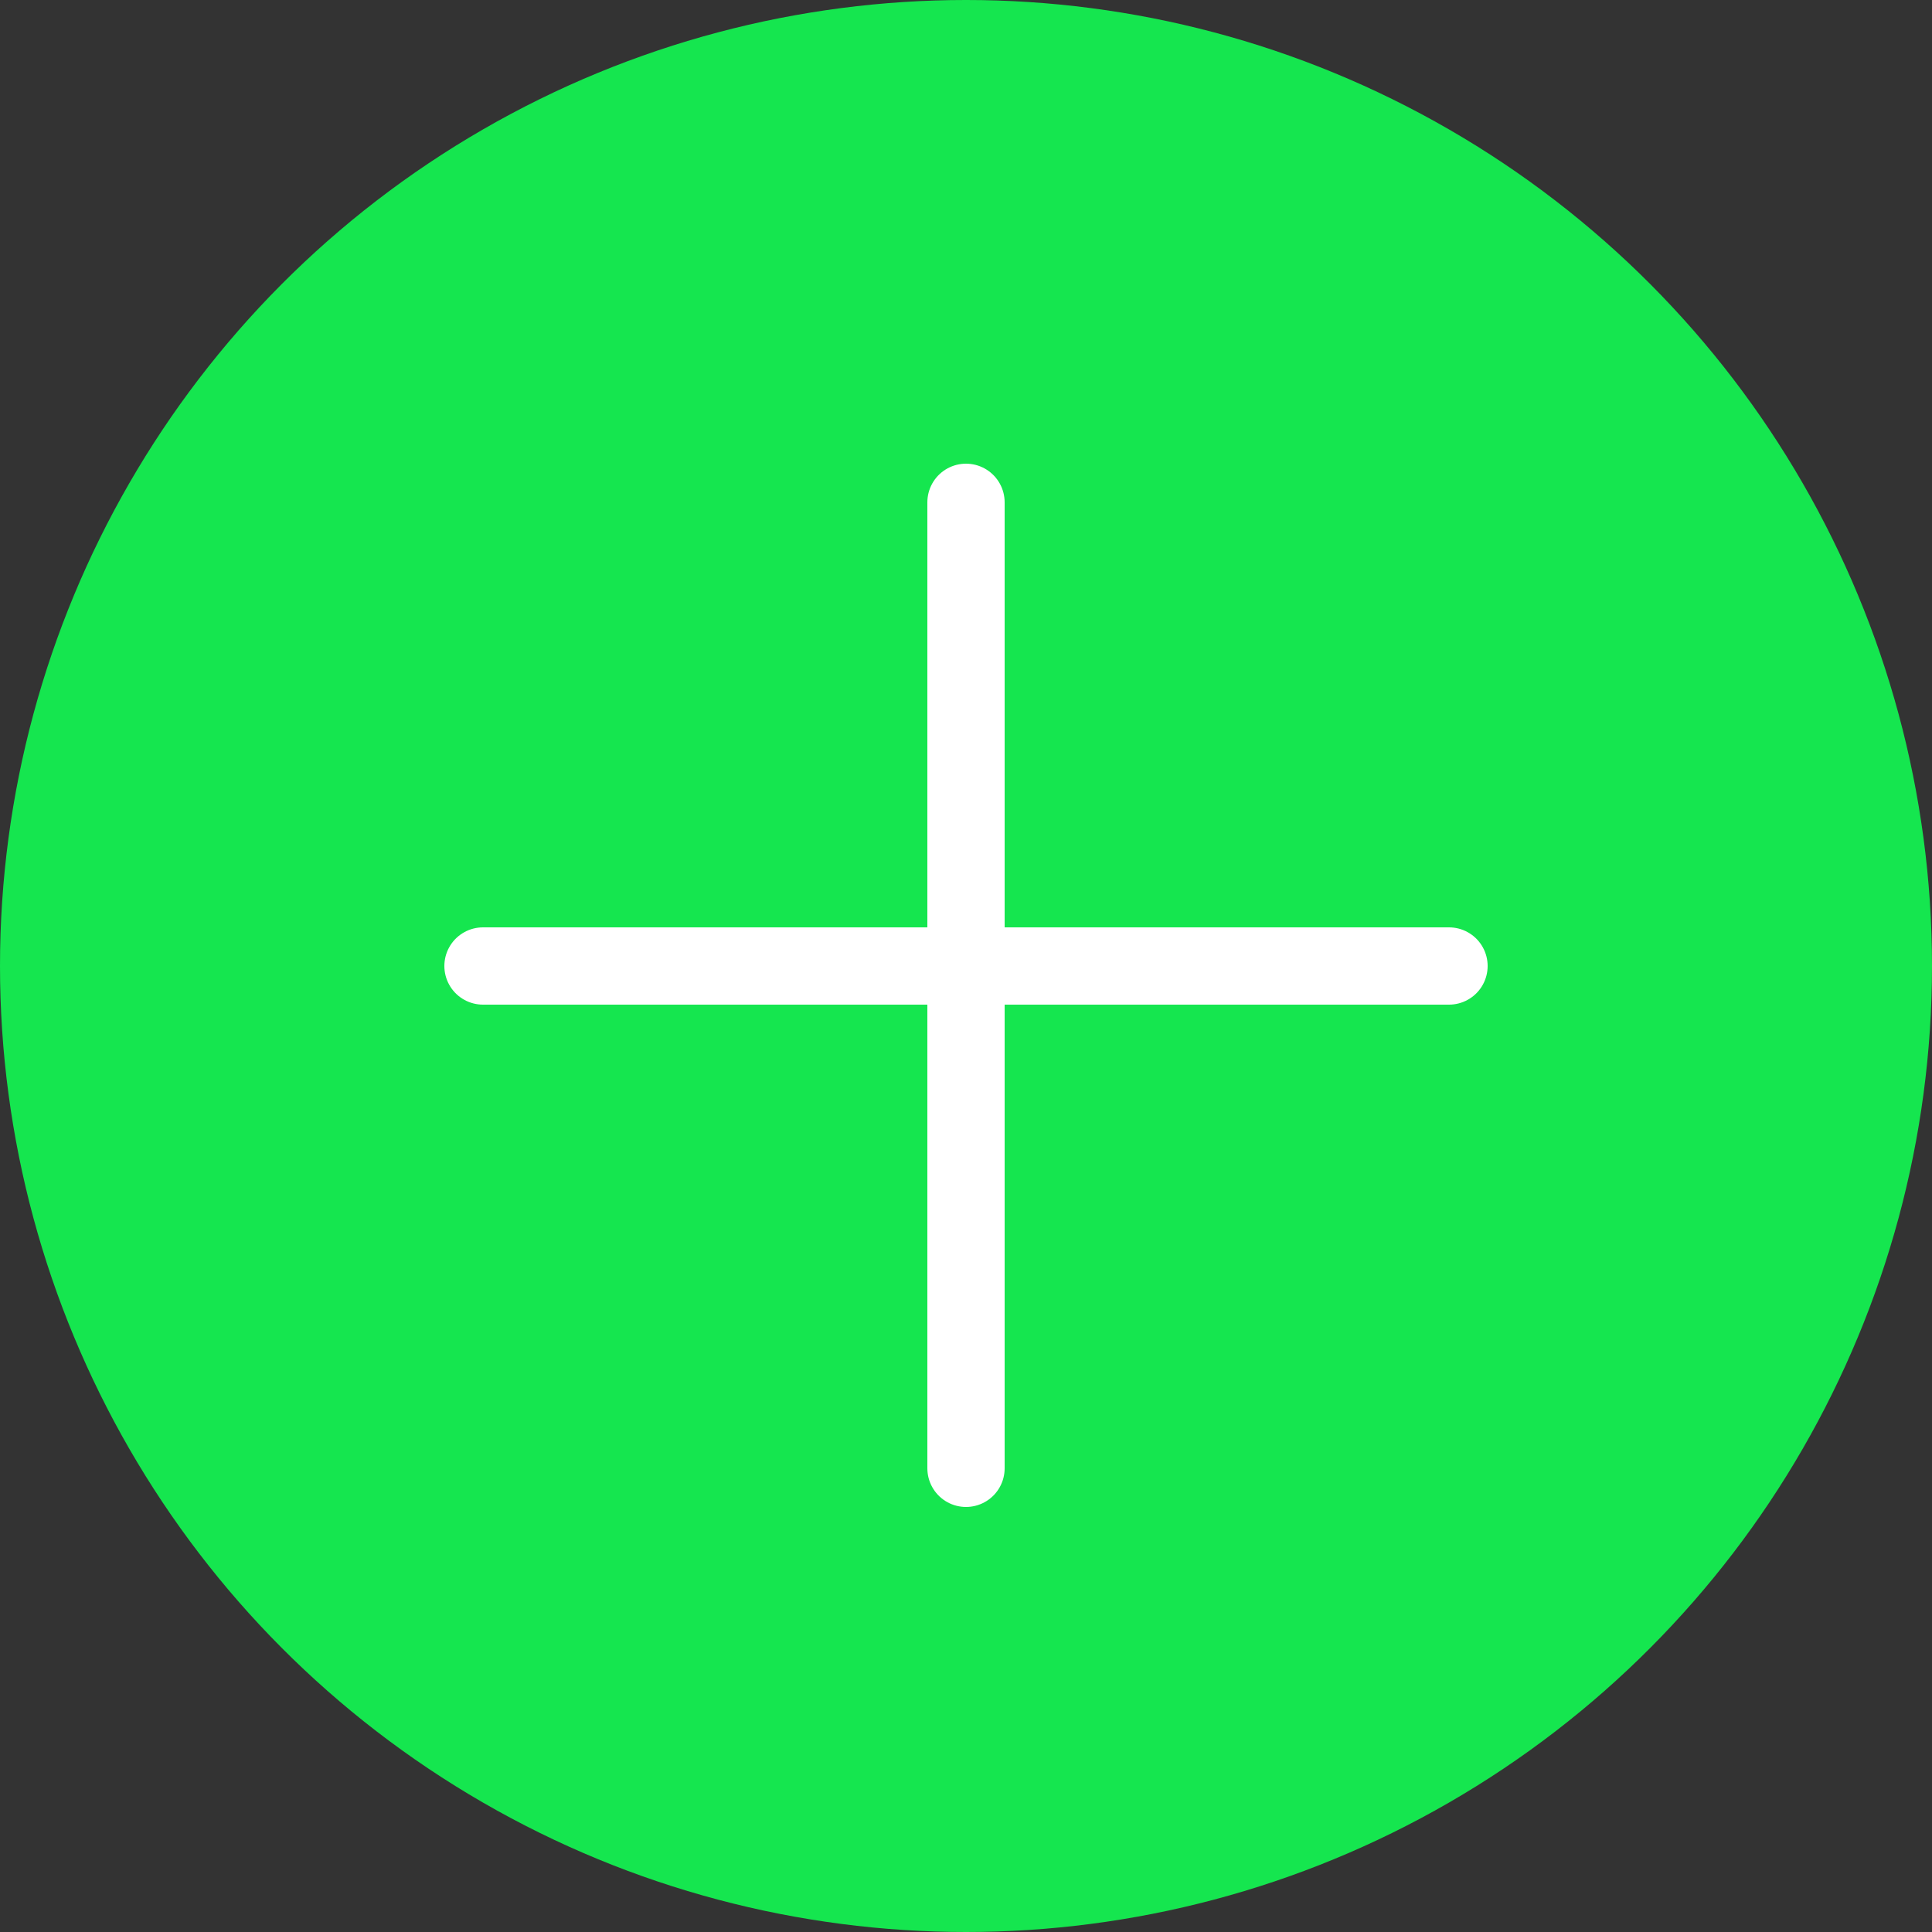 <?xml version="1.0" encoding="UTF-8" standalone="no"?><svg xmlns="http://www.w3.org/2000/svg" xmlns:xlink="http://www.w3.org/1999/xlink" fill="#000000" height="50" viewBox="0 0 50 50" width="50"><rect x="0" y="0" width="50" height="50" fill="#333333" stroke="none"/><circle cx="25" cy="25" fill="#15e64f" r="25"/><path d="M25 13L25 38" fill="none" stroke="#ffffff" stroke-linecap="round" stroke-linejoin="round" stroke-miterlimit="10" stroke-width="2"/><path d="M37.5 25L12.5 25" fill="none" stroke="#ffffff" stroke-linecap="round" stroke-linejoin="round" stroke-miterlimit="10" stroke-width="2"/></svg>